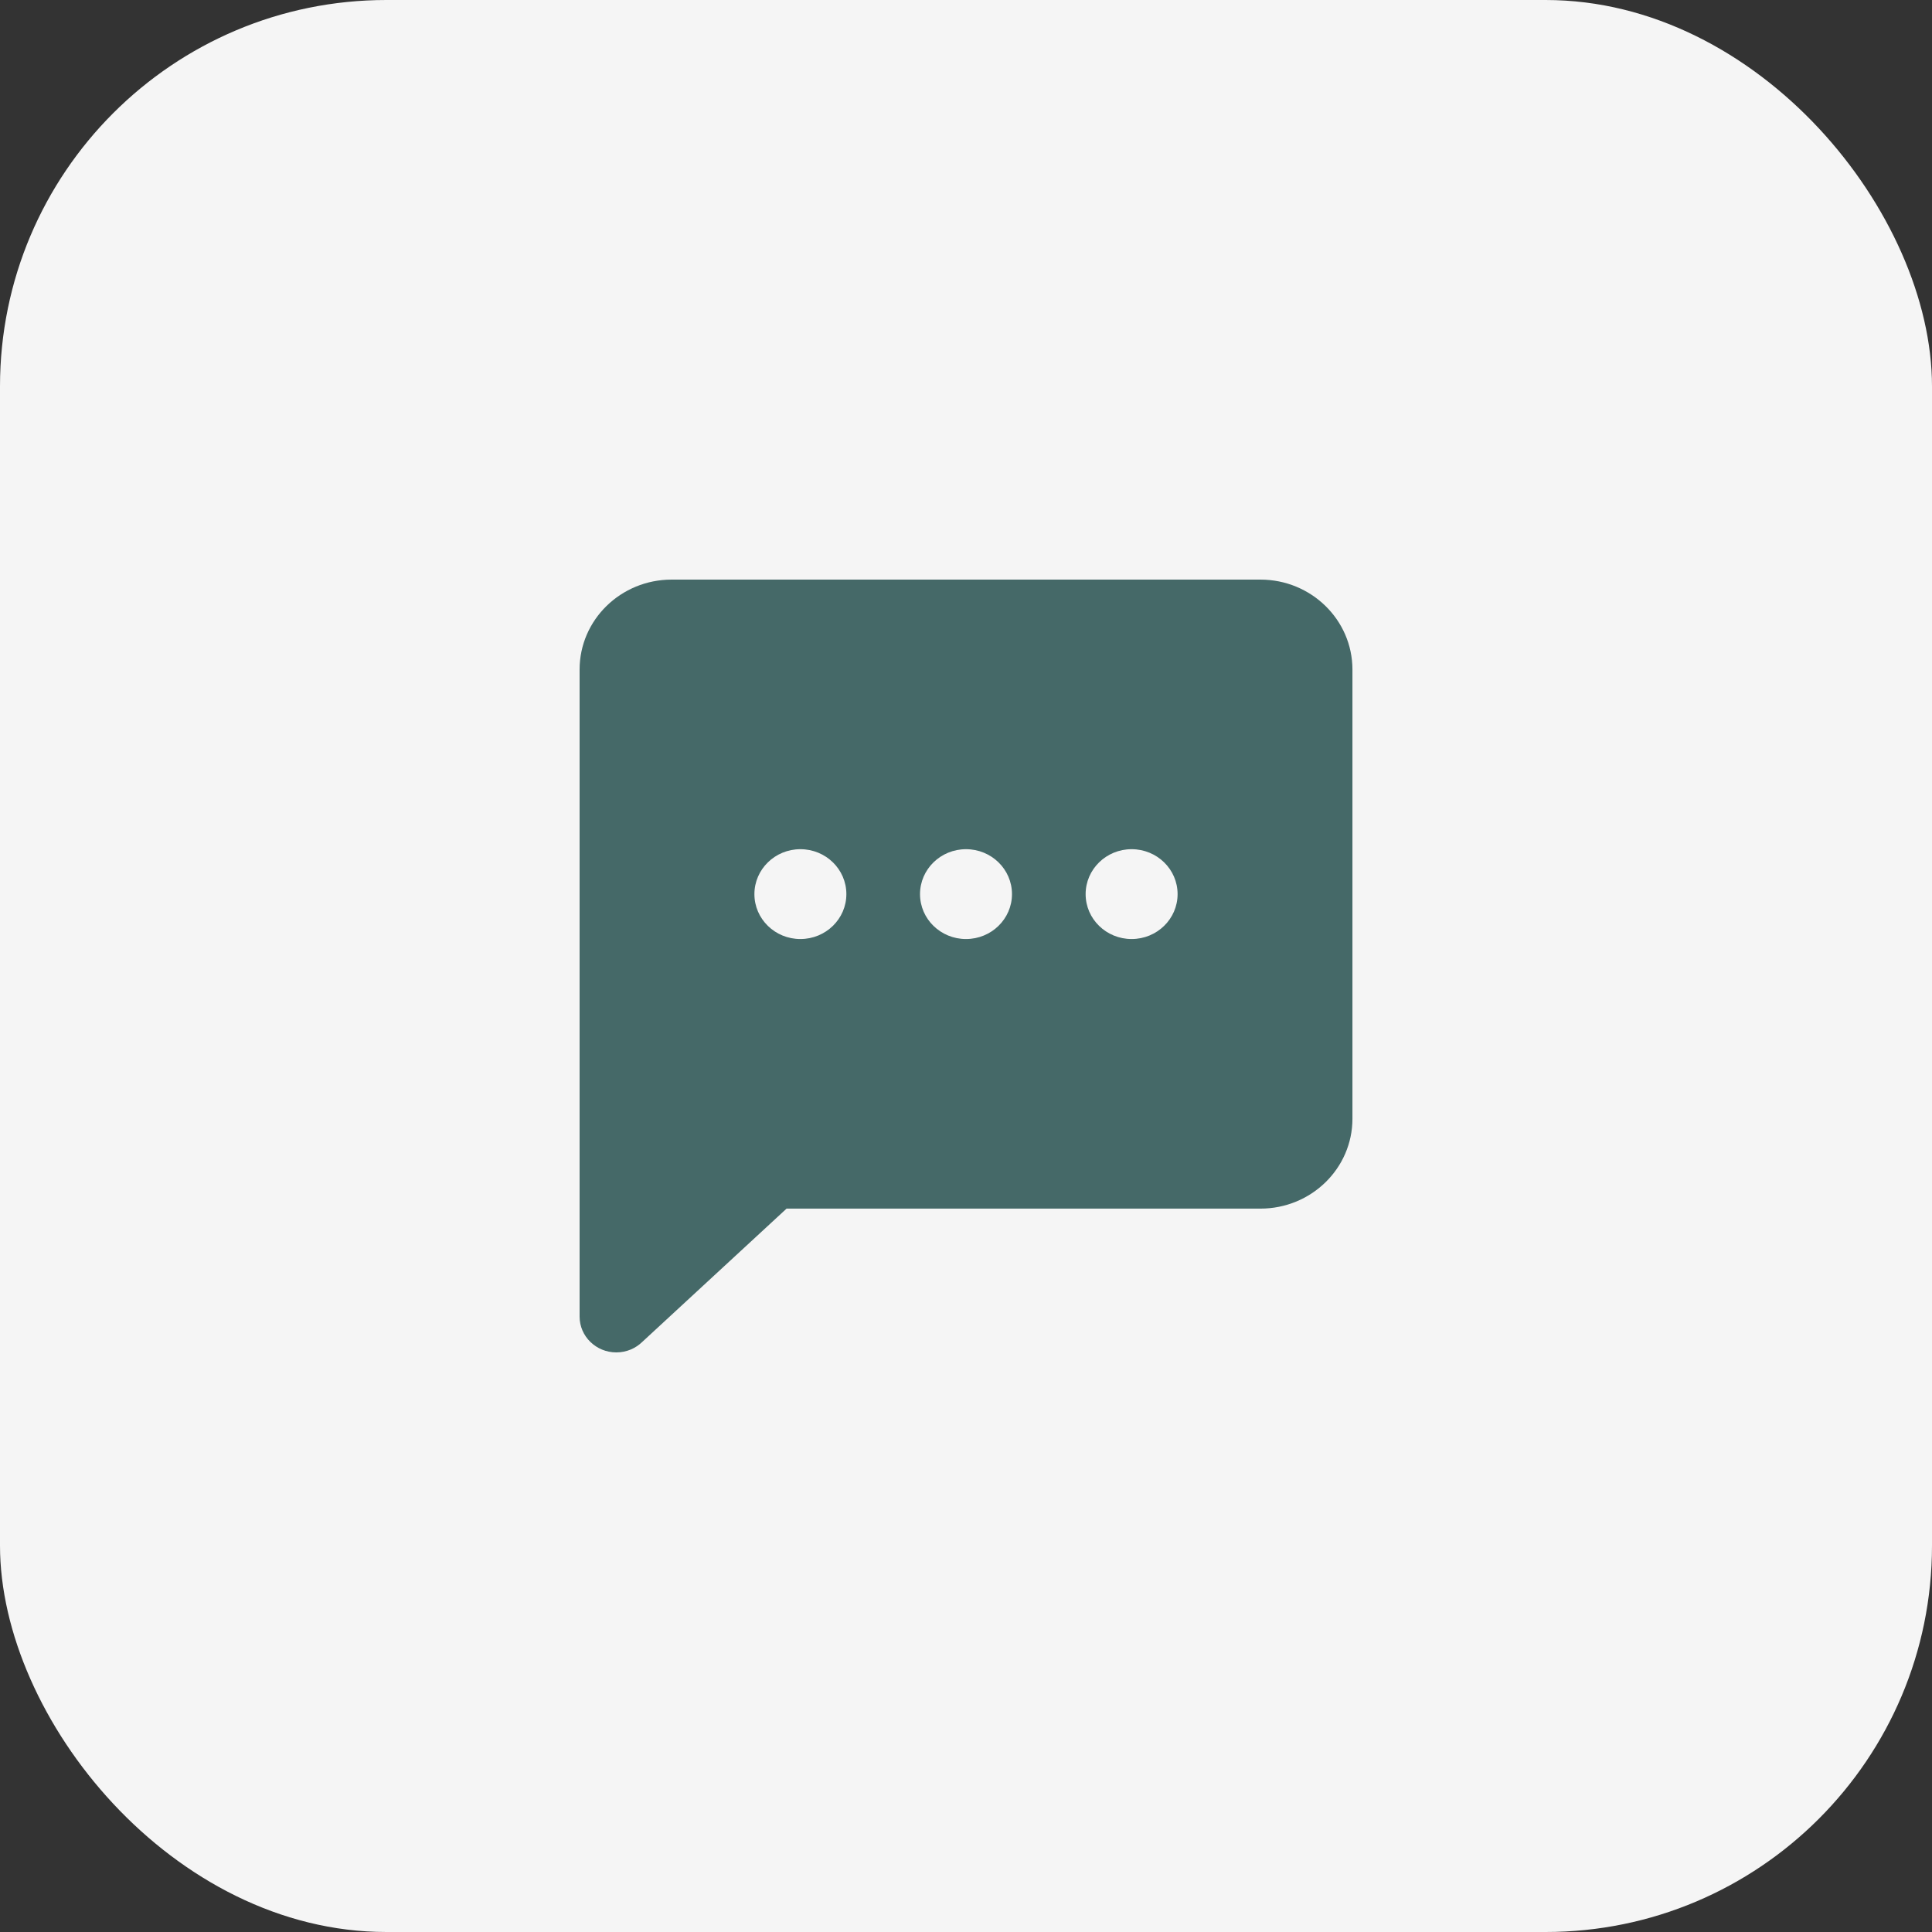 <?xml version="1.0" encoding="utf-8"?>
<svg xmlns="http://www.w3.org/2000/svg" width="50" height="50" viewBox="0 0 50 50">
    <rect x="0" y="0" width="50" height="50" fill="#333333" stroke="none"/>
    <g fill="none" fill-rule="evenodd">
        <g>
            <g>
                <g>
                    <g transform="translate(-385 -1144) translate(320 610) translate(0 410) translate(65 124)">
                        <rect width="50" height="50" fill="#F5F5F5" rx="10"/>
                        <g fill="#456968" fill-rule="nonzero">
                            <path d="M14.286 9.302c-.657 0-1.19-.52-1.19-1.162 0-.642.533-1.163 1.19-1.163.657 0 1.19.52 1.19 1.163 0 .641-.533 1.162-1.19 1.162m-4.286 0c-.657 0-1.19-.52-1.19-1.162 0-.642.533-1.163 1.19-1.163.657 0 1.19.52 1.19 1.163 0 .641-.533 1.162-1.19 1.162m-4.286 0c-.657 0-1.19-.52-1.19-1.162 0-.642.533-1.163 1.19-1.163.657 0 1.19.52 1.19 1.163 0 .641-.533 1.162-1.19 1.162M17.62 0H2.382C1.067 0 0 1.042 0 2.327v16.746c0 .512.426.927.95.927.262 0 .5-.104.672-.272l3.734-3.449H17.62c1.315 0 2.381-1.042 2.381-2.326V2.327C20 1.042 18.934 0 17.619 0" transform="translate(15 15)"/>
                        </g>
                    </g>
                </g>
            </g>
        </g>
    </g>
</svg>
